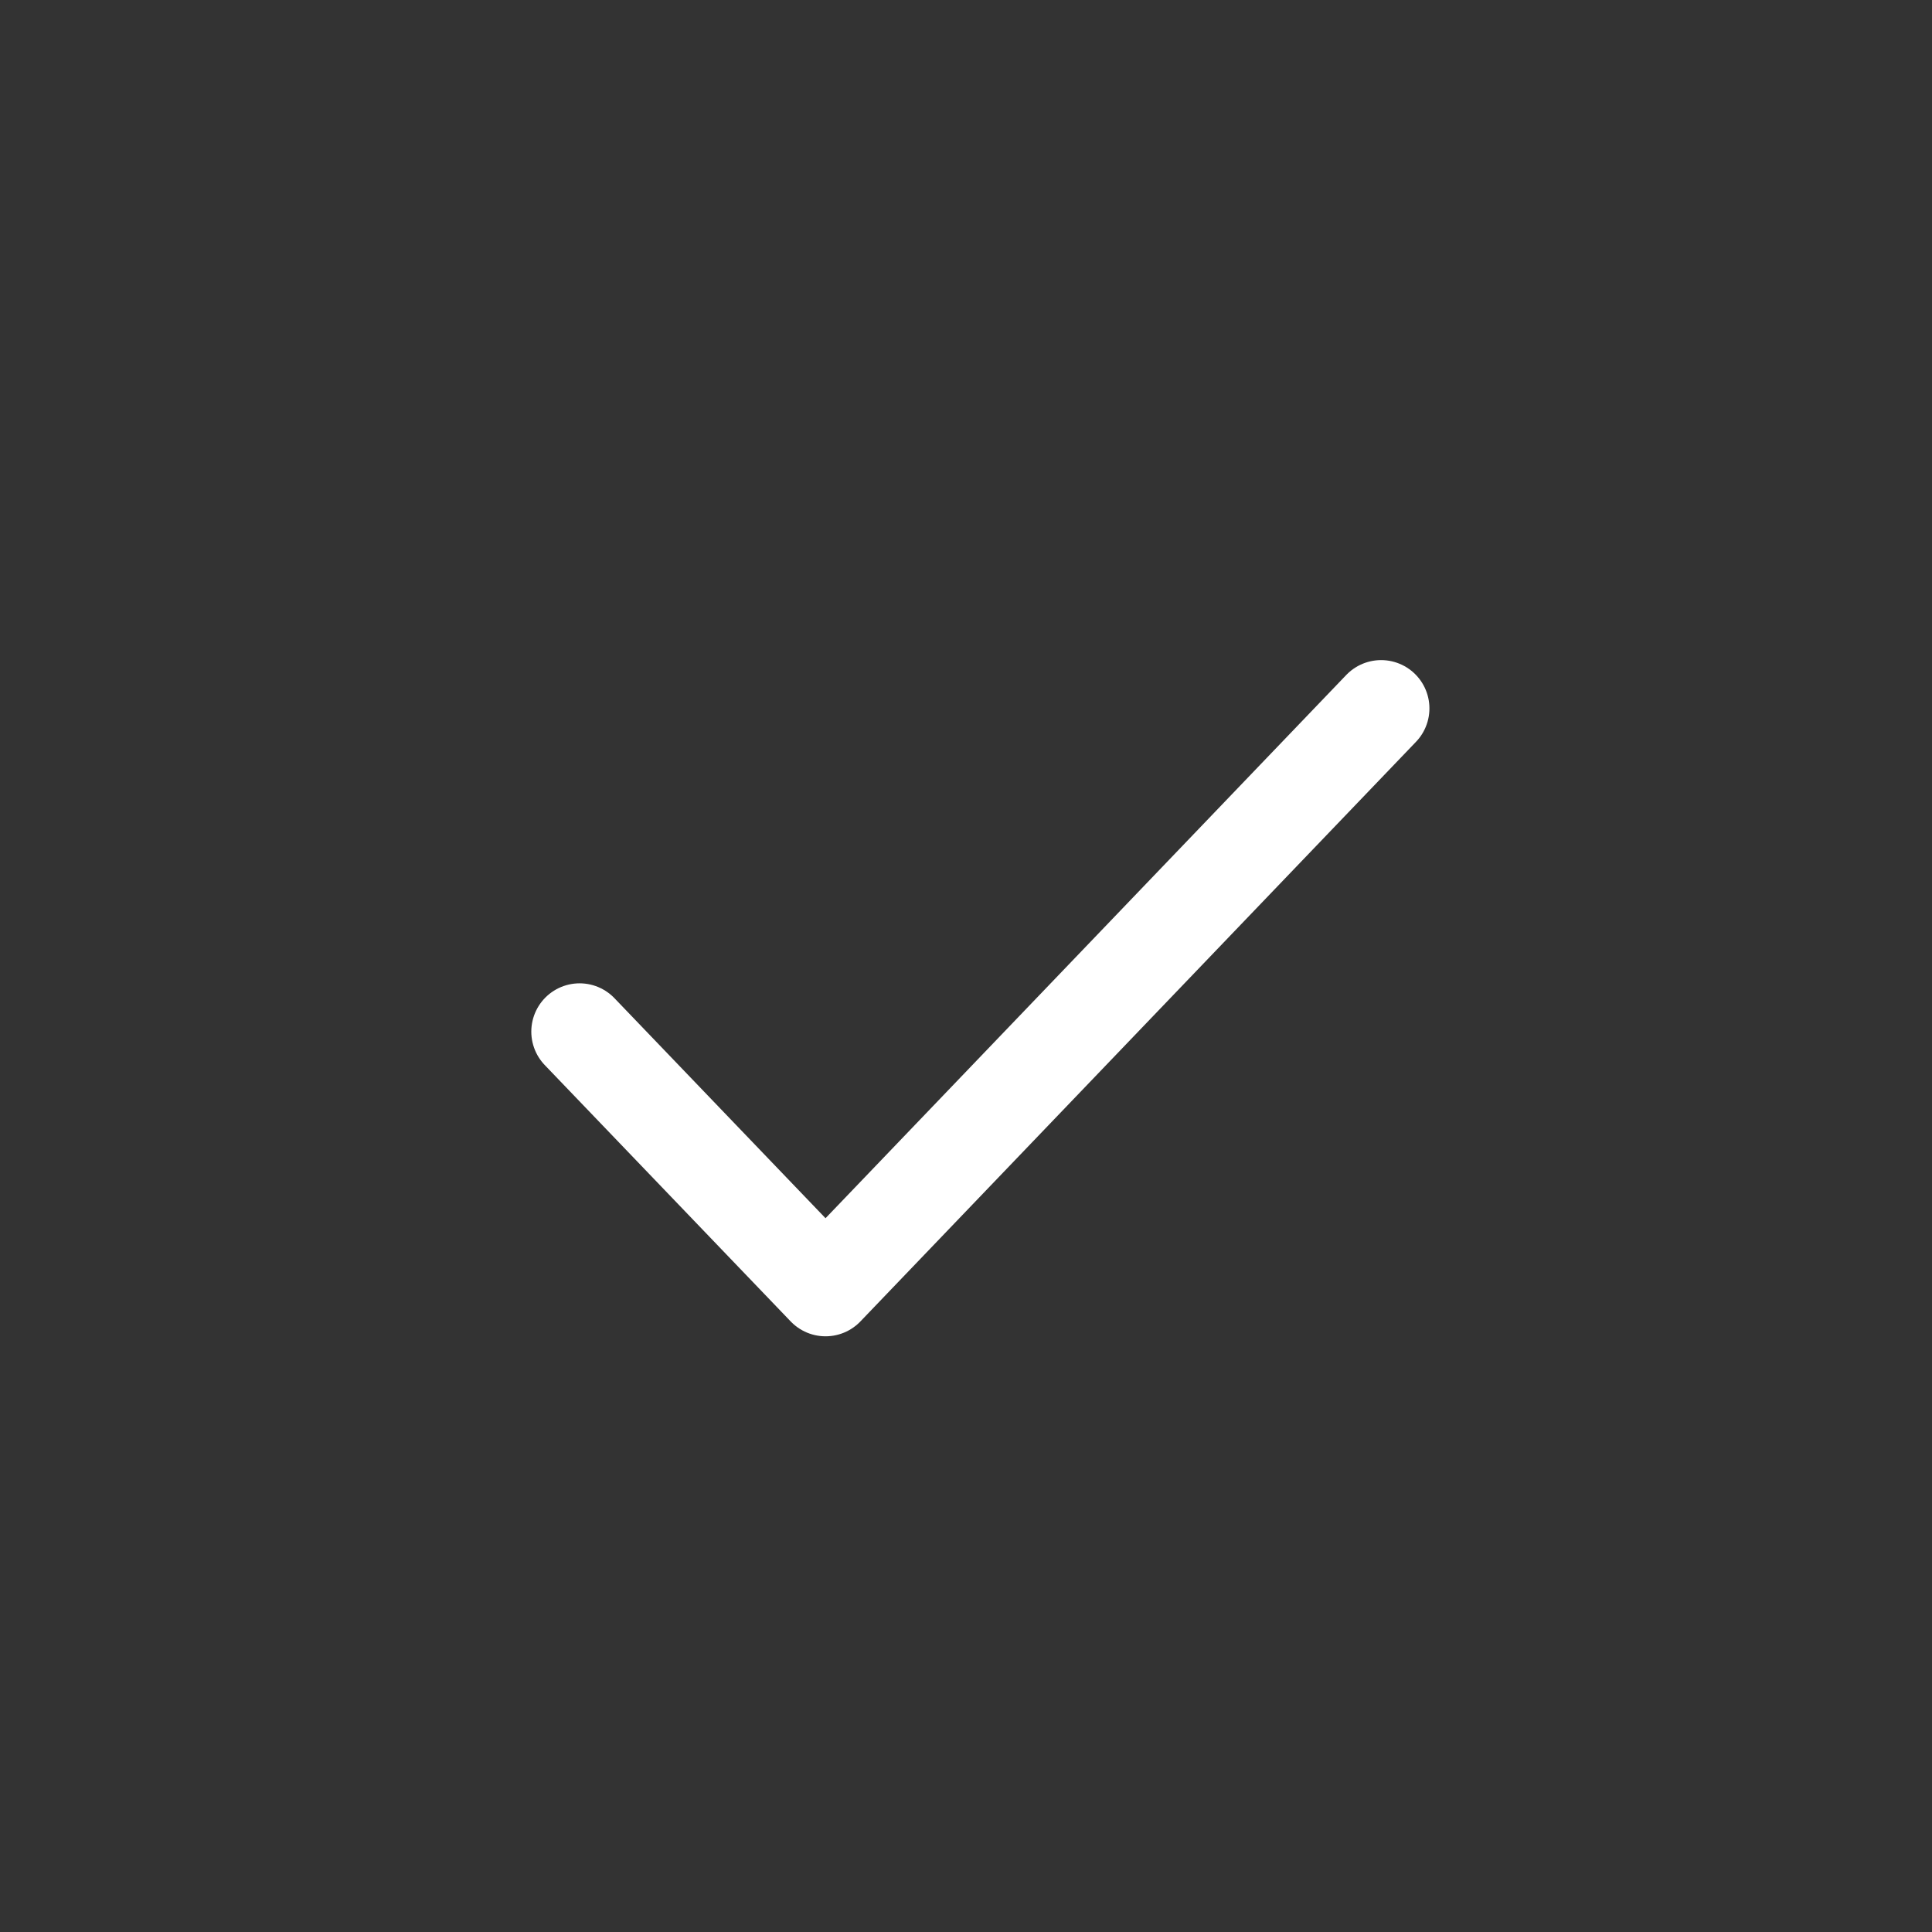 <svg width="30" height="30" viewBox="0 0 30 30" fill="none" xmlns="http://www.w3.org/2000/svg" xmlns:xlink="http://www.w3.org/1999/xlink">
	<rect x="0" y="0" width="30" height="30" fill="#333333" stroke="none"/>
	<desc>
			Created with Pixso.
	</desc>
	<g clip-path="url(#clip57_10566)">
		<path id="矢量 572" d="M9 16.019L12.819 20L21.446 11" stroke="#FFFFFF" stroke-width="1.5" stroke-linejoin="round" stroke-linecap="round"/>
	</g>
	<defs>
		<clipPath id="clip57_10566">
			<rect id="画板 3428" width="30" height="30" fill="white"/>
		</clipPath>
	</defs>
</svg>
